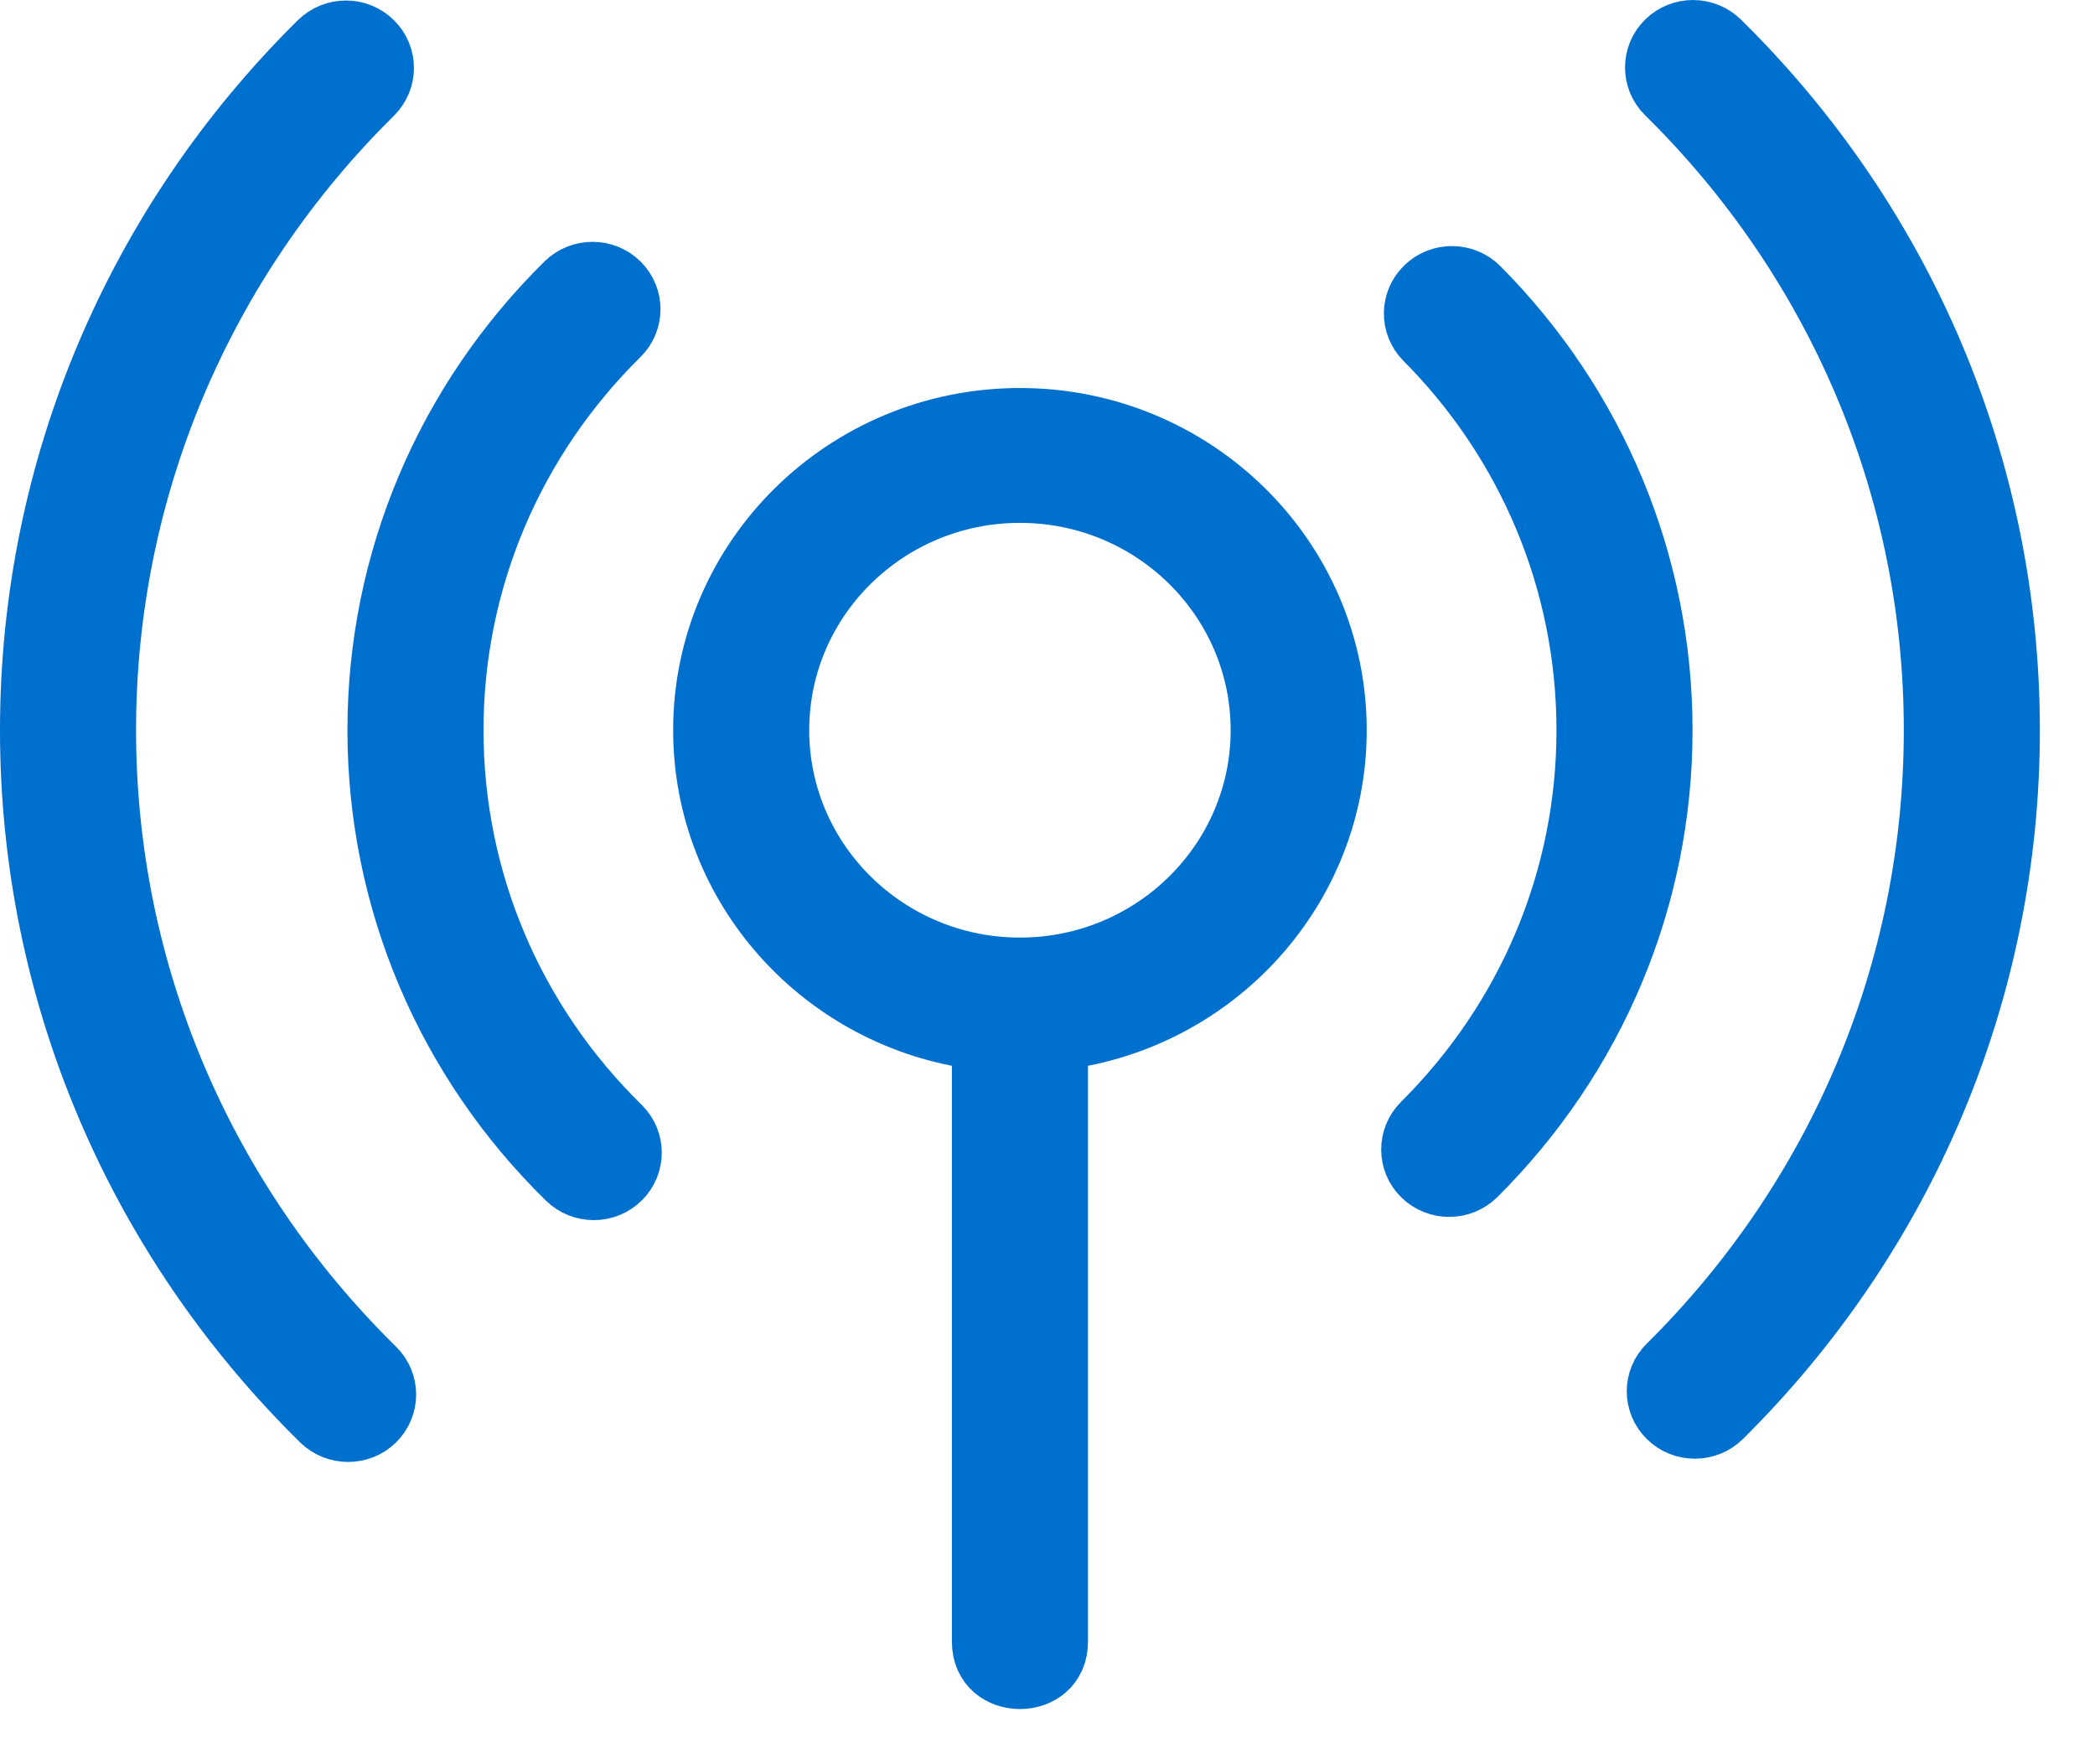 <svg width="19" height="16" viewBox="0 0 19 16" fill="none" xmlns="http://www.w3.org/2000/svg">
<path d="M17.516 6.622C17.516 4.433 16.635 2.383 15.095 0.867C14.952 0.726 14.952 0.497 15.095 0.356C15.238 0.215 15.47 0.215 15.614 0.356C17.291 2.006 18.25 4.24 18.25 6.622C18.25 8.998 17.298 11.222 15.631 12.873C15.488 13.014 15.255 13.015 15.112 12.874C14.968 12.733 14.967 12.504 15.111 12.363C16.642 10.846 17.516 8.805 17.516 6.622Z" fill="#0070CE"/>
<path d="M4.135 6.622C4.135 7.984 4.684 9.257 5.644 10.198C5.787 10.338 5.788 10.567 5.645 10.709C5.502 10.851 5.27 10.851 5.126 10.71C4.029 9.636 3.401 8.178 3.401 6.622C3.401 5.075 4.024 3.623 5.114 2.549C5.257 2.408 5.49 2.408 5.633 2.549C5.776 2.69 5.776 2.919 5.633 3.06C4.68 4 4.135 5.269 4.135 6.622Z" fill="#0070CE"/>
<path fill-rule="evenodd" clip-rule="evenodd" d="M8.883 9.453C7.458 9.275 6.355 8.074 6.355 6.622C6.355 5.048 7.652 3.769 9.25 3.769C10.848 3.769 12.145 5.048 12.145 6.622C12.145 8.074 11.042 9.275 9.617 9.453V14.889C9.617 15.37 8.883 15.37 8.883 14.889V9.453ZM9.25 8.753C10.443 8.753 11.411 7.797 11.411 6.622C11.411 5.447 10.443 4.492 9.25 4.492C8.057 4.492 7.089 5.447 7.089 6.622C7.089 7.797 8.057 8.753 9.25 8.753Z" fill="#0070CE"/>
<path d="M12.905 3.096C13.835 4.031 14.366 5.286 14.366 6.622C14.366 7.97 13.828 9.229 12.882 10.171C12.74 10.313 12.741 10.542 12.885 10.682C13.029 10.822 13.261 10.821 13.404 10.679C14.484 9.604 15.1 8.162 15.1 6.622C15.1 5.095 14.493 3.659 13.43 2.59C13.288 2.448 13.056 2.445 12.911 2.585C12.766 2.725 12.764 2.953 12.905 3.096Z" fill="#0070CE"/>
<path d="M3.416 12.391C1.869 10.87 0.984 8.815 0.984 6.622C0.984 4.438 1.862 2.387 3.397 0.872C3.54 0.73 3.54 0.501 3.396 0.36C3.253 0.219 3.021 0.22 2.877 0.361C1.207 2.011 0.25 4.244 0.25 6.622C0.25 9.009 1.214 11.248 2.897 12.903C3.041 13.044 3.273 13.044 3.417 12.903C3.56 12.761 3.56 12.532 3.416 12.391Z" fill="#0070CE"/>
<path d="M17.516 6.622C17.516 4.433 16.635 2.383 15.095 0.867C14.952 0.726 14.952 0.497 15.095 0.356C15.238 0.215 15.47 0.215 15.614 0.356C17.291 2.006 18.25 4.24 18.25 6.622C18.25 8.998 17.298 11.222 15.631 12.873C15.488 13.014 15.255 13.015 15.112 12.874C14.968 12.733 14.967 12.504 15.111 12.363C16.642 10.846 17.516 8.805 17.516 6.622Z" stroke="#0070CE" stroke-width="0.5"/>
<path d="M4.135 6.622C4.135 7.984 4.684 9.257 5.644 10.198C5.787 10.338 5.788 10.567 5.645 10.709C5.502 10.851 5.27 10.851 5.126 10.71C4.029 9.636 3.401 8.178 3.401 6.622C3.401 5.075 4.024 3.623 5.114 2.549C5.257 2.408 5.49 2.408 5.633 2.549C5.776 2.69 5.776 2.919 5.633 3.06C4.68 4 4.135 5.269 4.135 6.622Z" stroke="#0070CE" stroke-width="0.5"/>
<path fill-rule="evenodd" clip-rule="evenodd" d="M8.883 9.453C7.458 9.275 6.355 8.074 6.355 6.622C6.355 5.048 7.652 3.769 9.25 3.769C10.848 3.769 12.145 5.048 12.145 6.622C12.145 8.074 11.042 9.275 9.617 9.453V14.889C9.617 15.37 8.883 15.37 8.883 14.889V9.453ZM9.25 8.753C10.443 8.753 11.411 7.797 11.411 6.622C11.411 5.447 10.443 4.492 9.25 4.492C8.057 4.492 7.089 5.447 7.089 6.622C7.089 7.797 8.057 8.753 9.25 8.753Z" stroke="#0070CE" stroke-width="0.5"/>
<path d="M12.905 3.096C13.835 4.031 14.366 5.286 14.366 6.622C14.366 7.97 13.828 9.229 12.882 10.171C12.74 10.313 12.741 10.542 12.885 10.682C13.029 10.822 13.261 10.821 13.404 10.679C14.484 9.604 15.1 8.162 15.1 6.622C15.1 5.095 14.493 3.659 13.43 2.59C13.288 2.448 13.056 2.445 12.911 2.585C12.766 2.725 12.764 2.953 12.905 3.096Z" stroke="#0070CE" stroke-width="0.5"/>
<path d="M3.416 12.391C1.869 10.87 0.984 8.815 0.984 6.622C0.984 4.438 1.862 2.387 3.397 0.872C3.54 0.73 3.54 0.501 3.396 0.36C3.253 0.219 3.021 0.22 2.877 0.361C1.207 2.011 0.25 4.244 0.25 6.622C0.25 9.009 1.214 11.248 2.897 12.903C3.041 13.044 3.273 13.044 3.417 12.903C3.56 12.761 3.56 12.532 3.416 12.391Z" stroke="#0070CE" stroke-width="0.5"/>
</svg>

